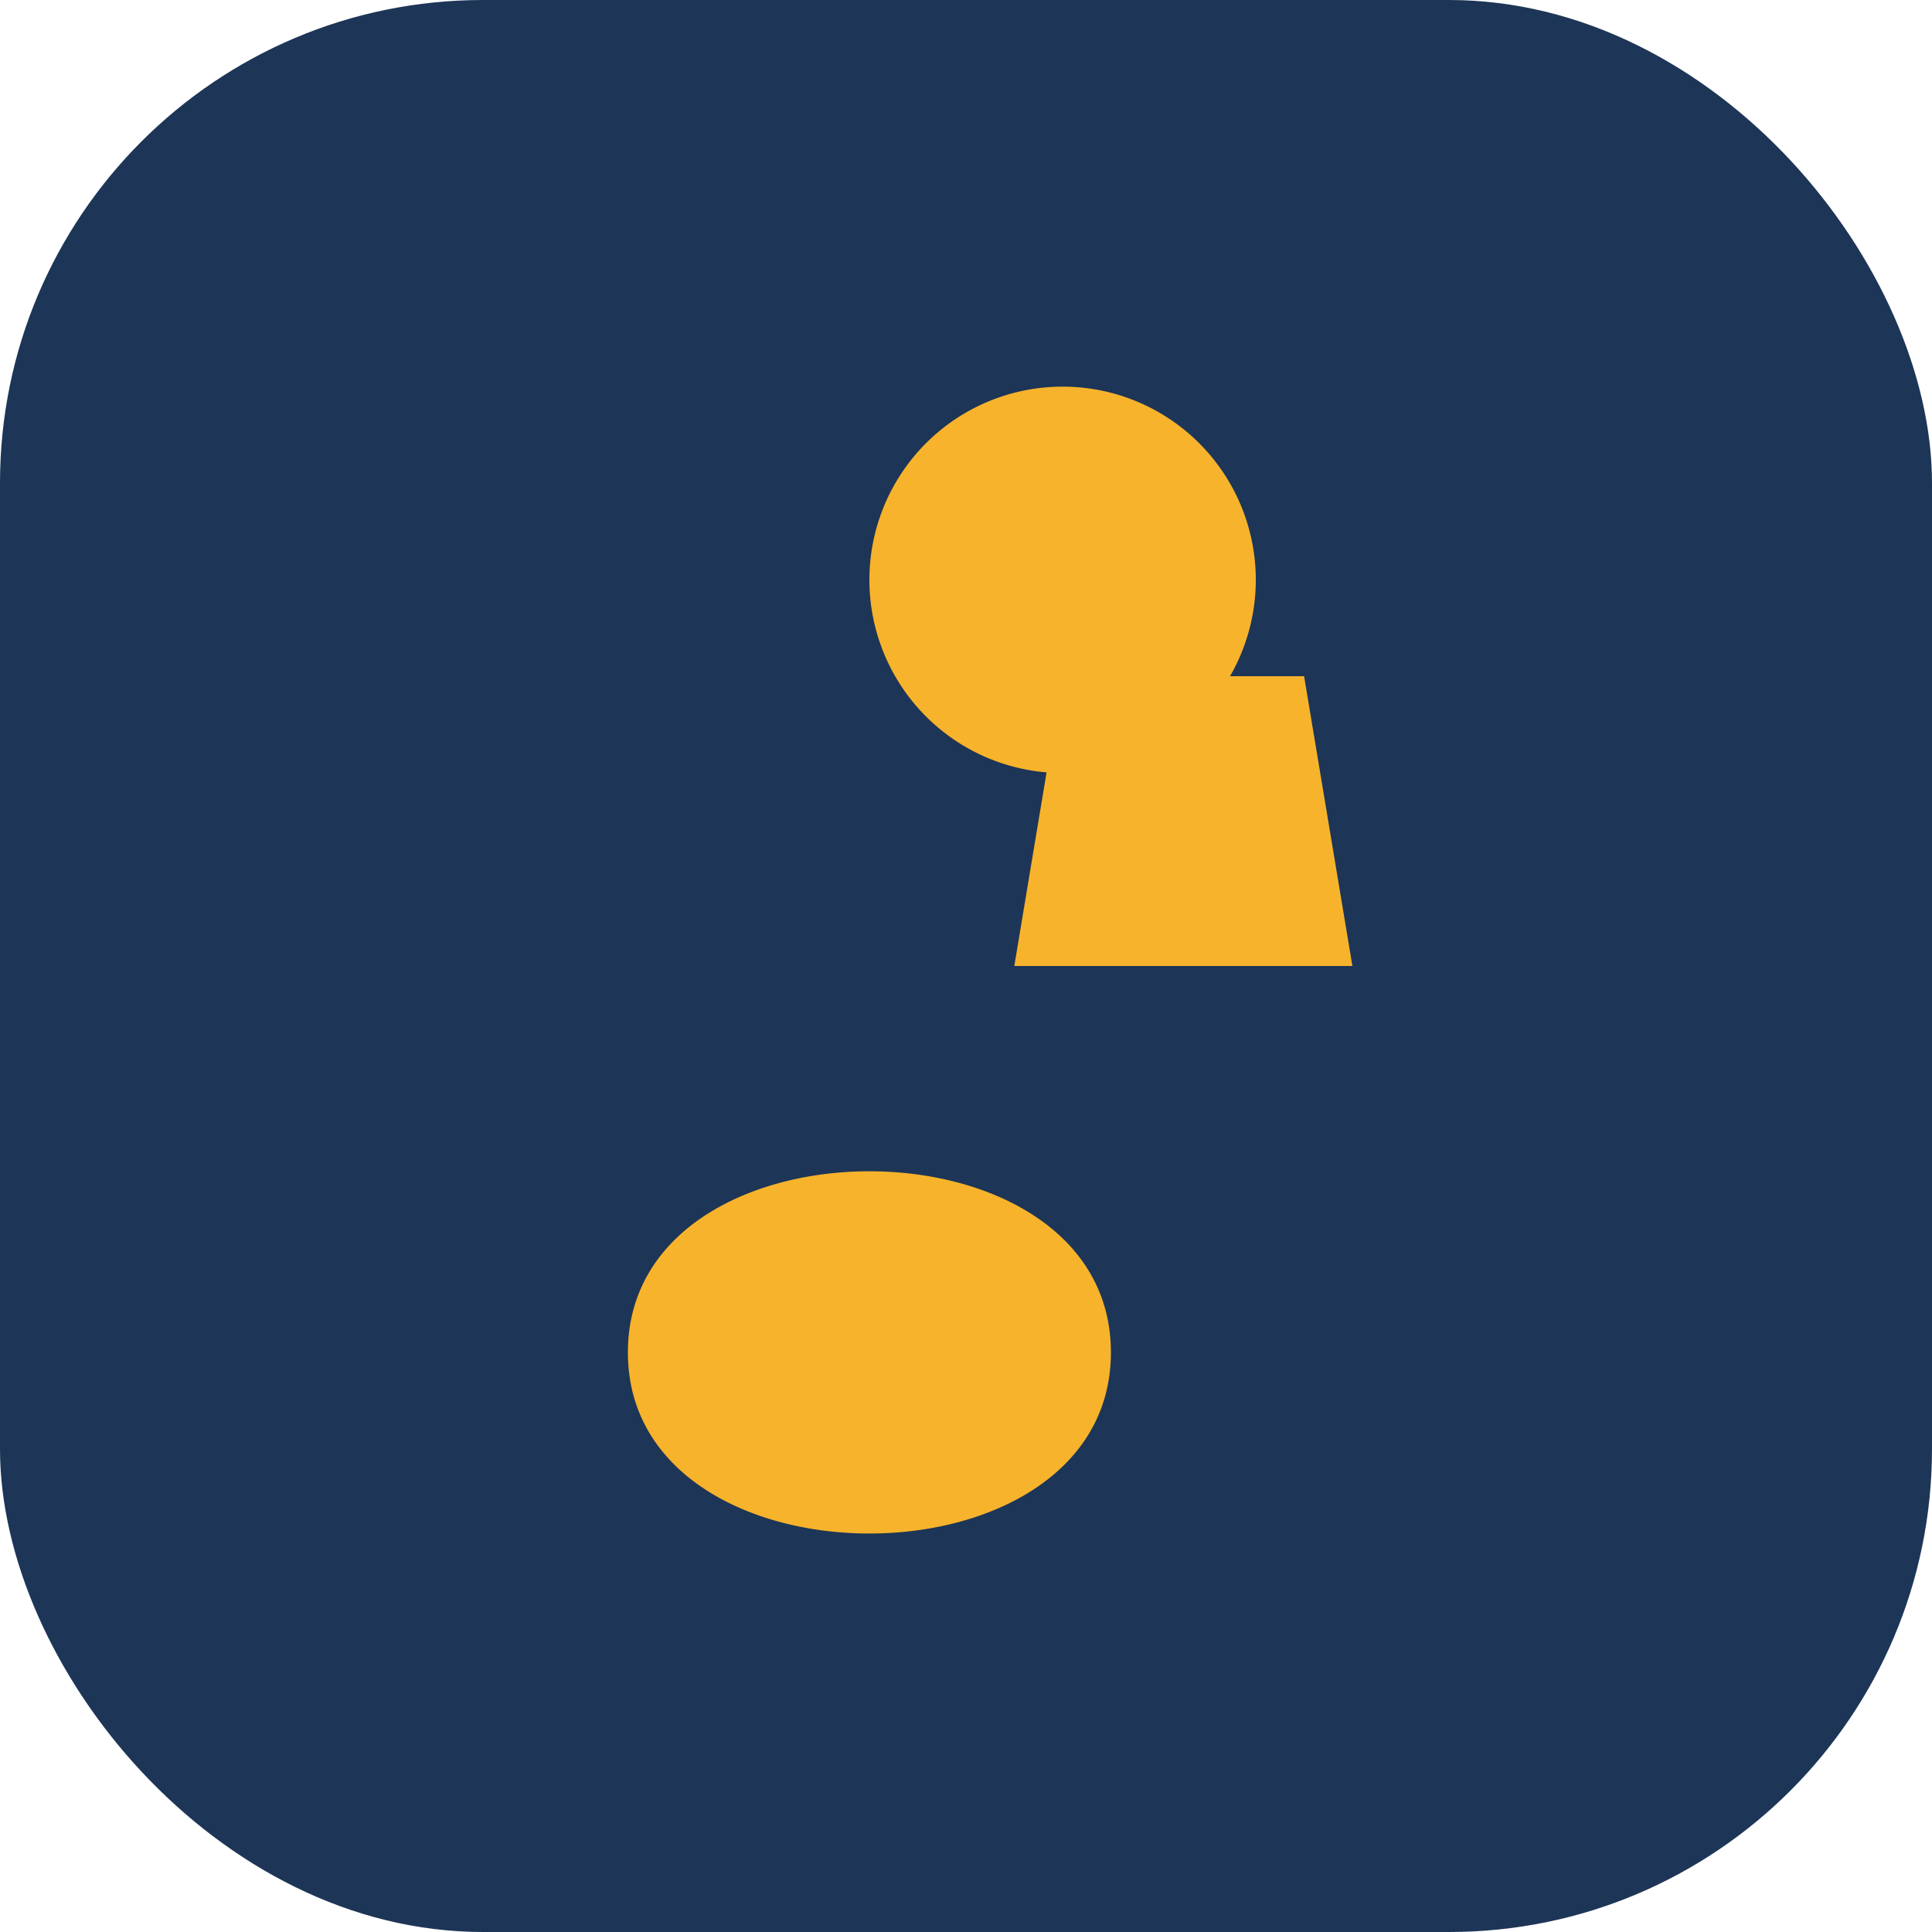 <?xml version="1.0" encoding="UTF-8"?>
<svg xmlns="http://www.w3.org/2000/svg" width="40" height="40" viewBox="0 0 40 40"><rect width="40" height="40" rx="10" fill="#1D3557"/><path d="M13 28c0-5 10-5 10 0s-10 5-10 0zm5-16a4 4 0 110 .01zm10 8h-7l1-6h5z" fill="#F7B32B"/></svg>